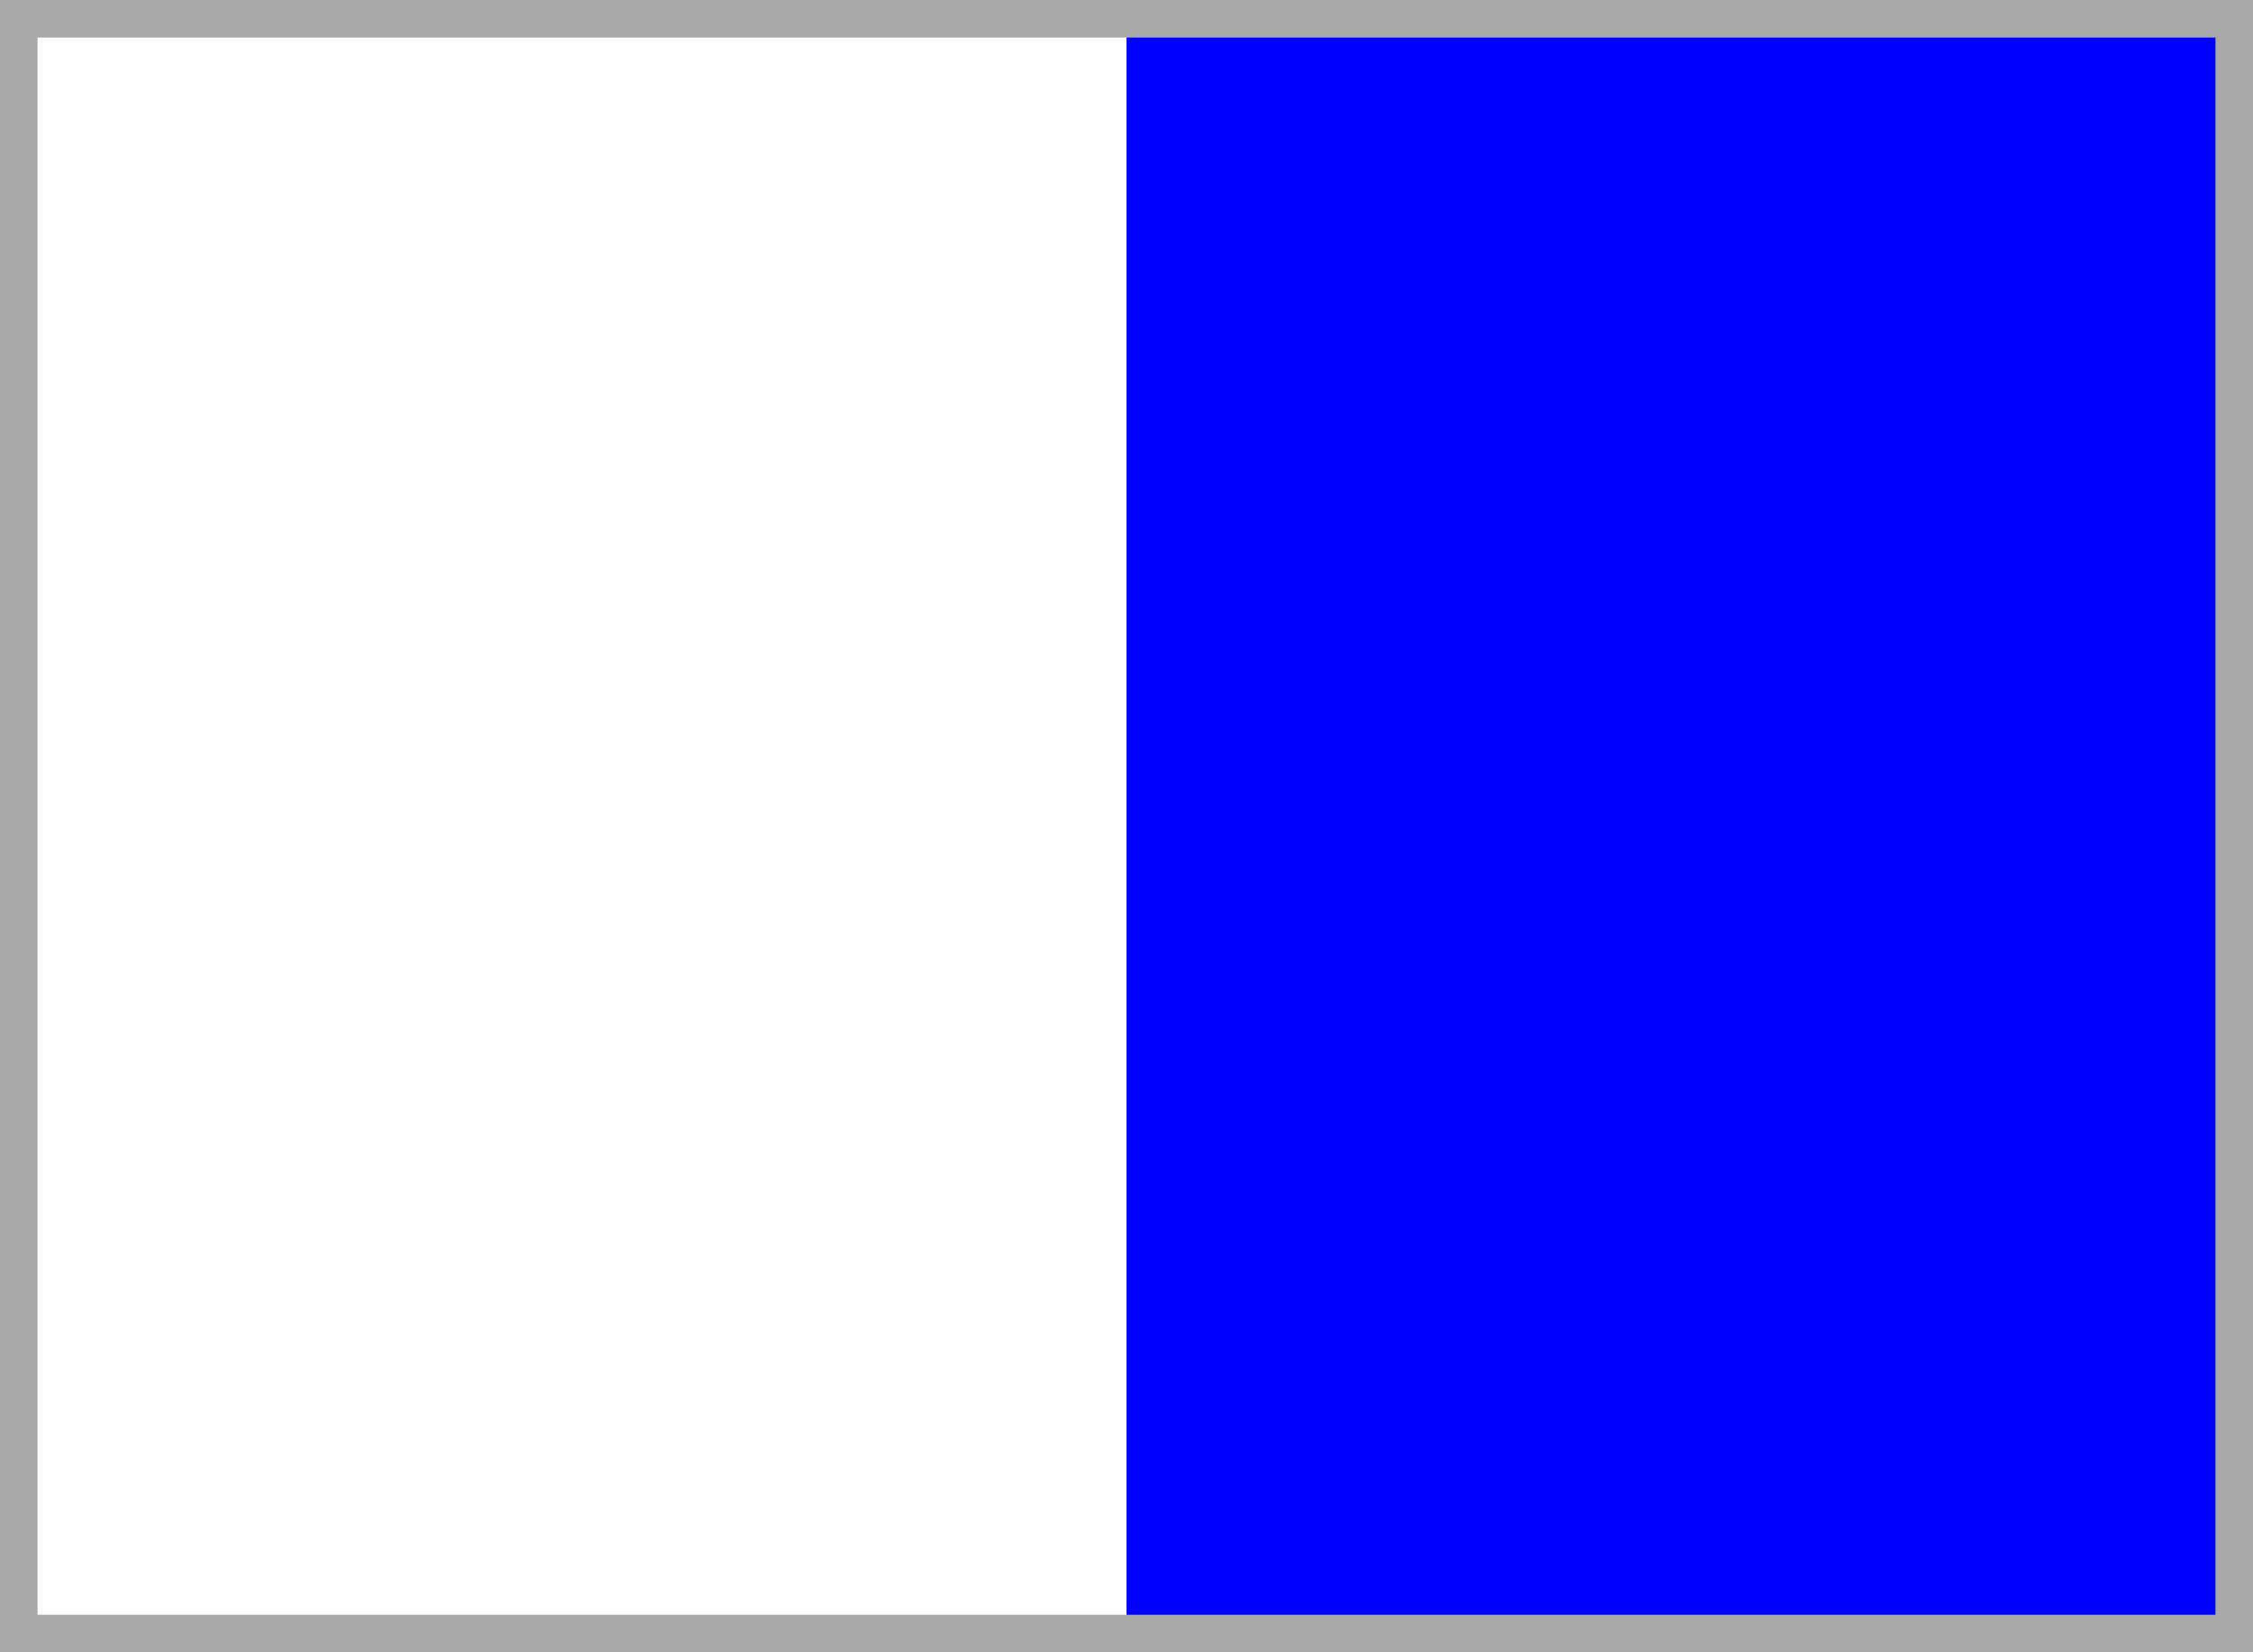 <?xml version="1.0" encoding="UTF-8"?>
<!DOCTYPE svg PUBLIC "-//W3C//DTD SVG 1.1//EN" "http://www.w3.org/Graphics/SVG/1.1/DTD/svg11.dtd">
<svg xmlns="http://www.w3.org/2000/svg" xmlns:xlink="http://www.w3.org/1999/xlink" version="1.1" width="60" height="44">
  <g>
    <rect width="60" fill="darkgray" height="44"/>
    <rect y="1" width="29" fill="white" x="1" height="42"/>
    <rect y="1" width="29" fill="blue" x="30" height="42"/>
  </g>
</svg>

